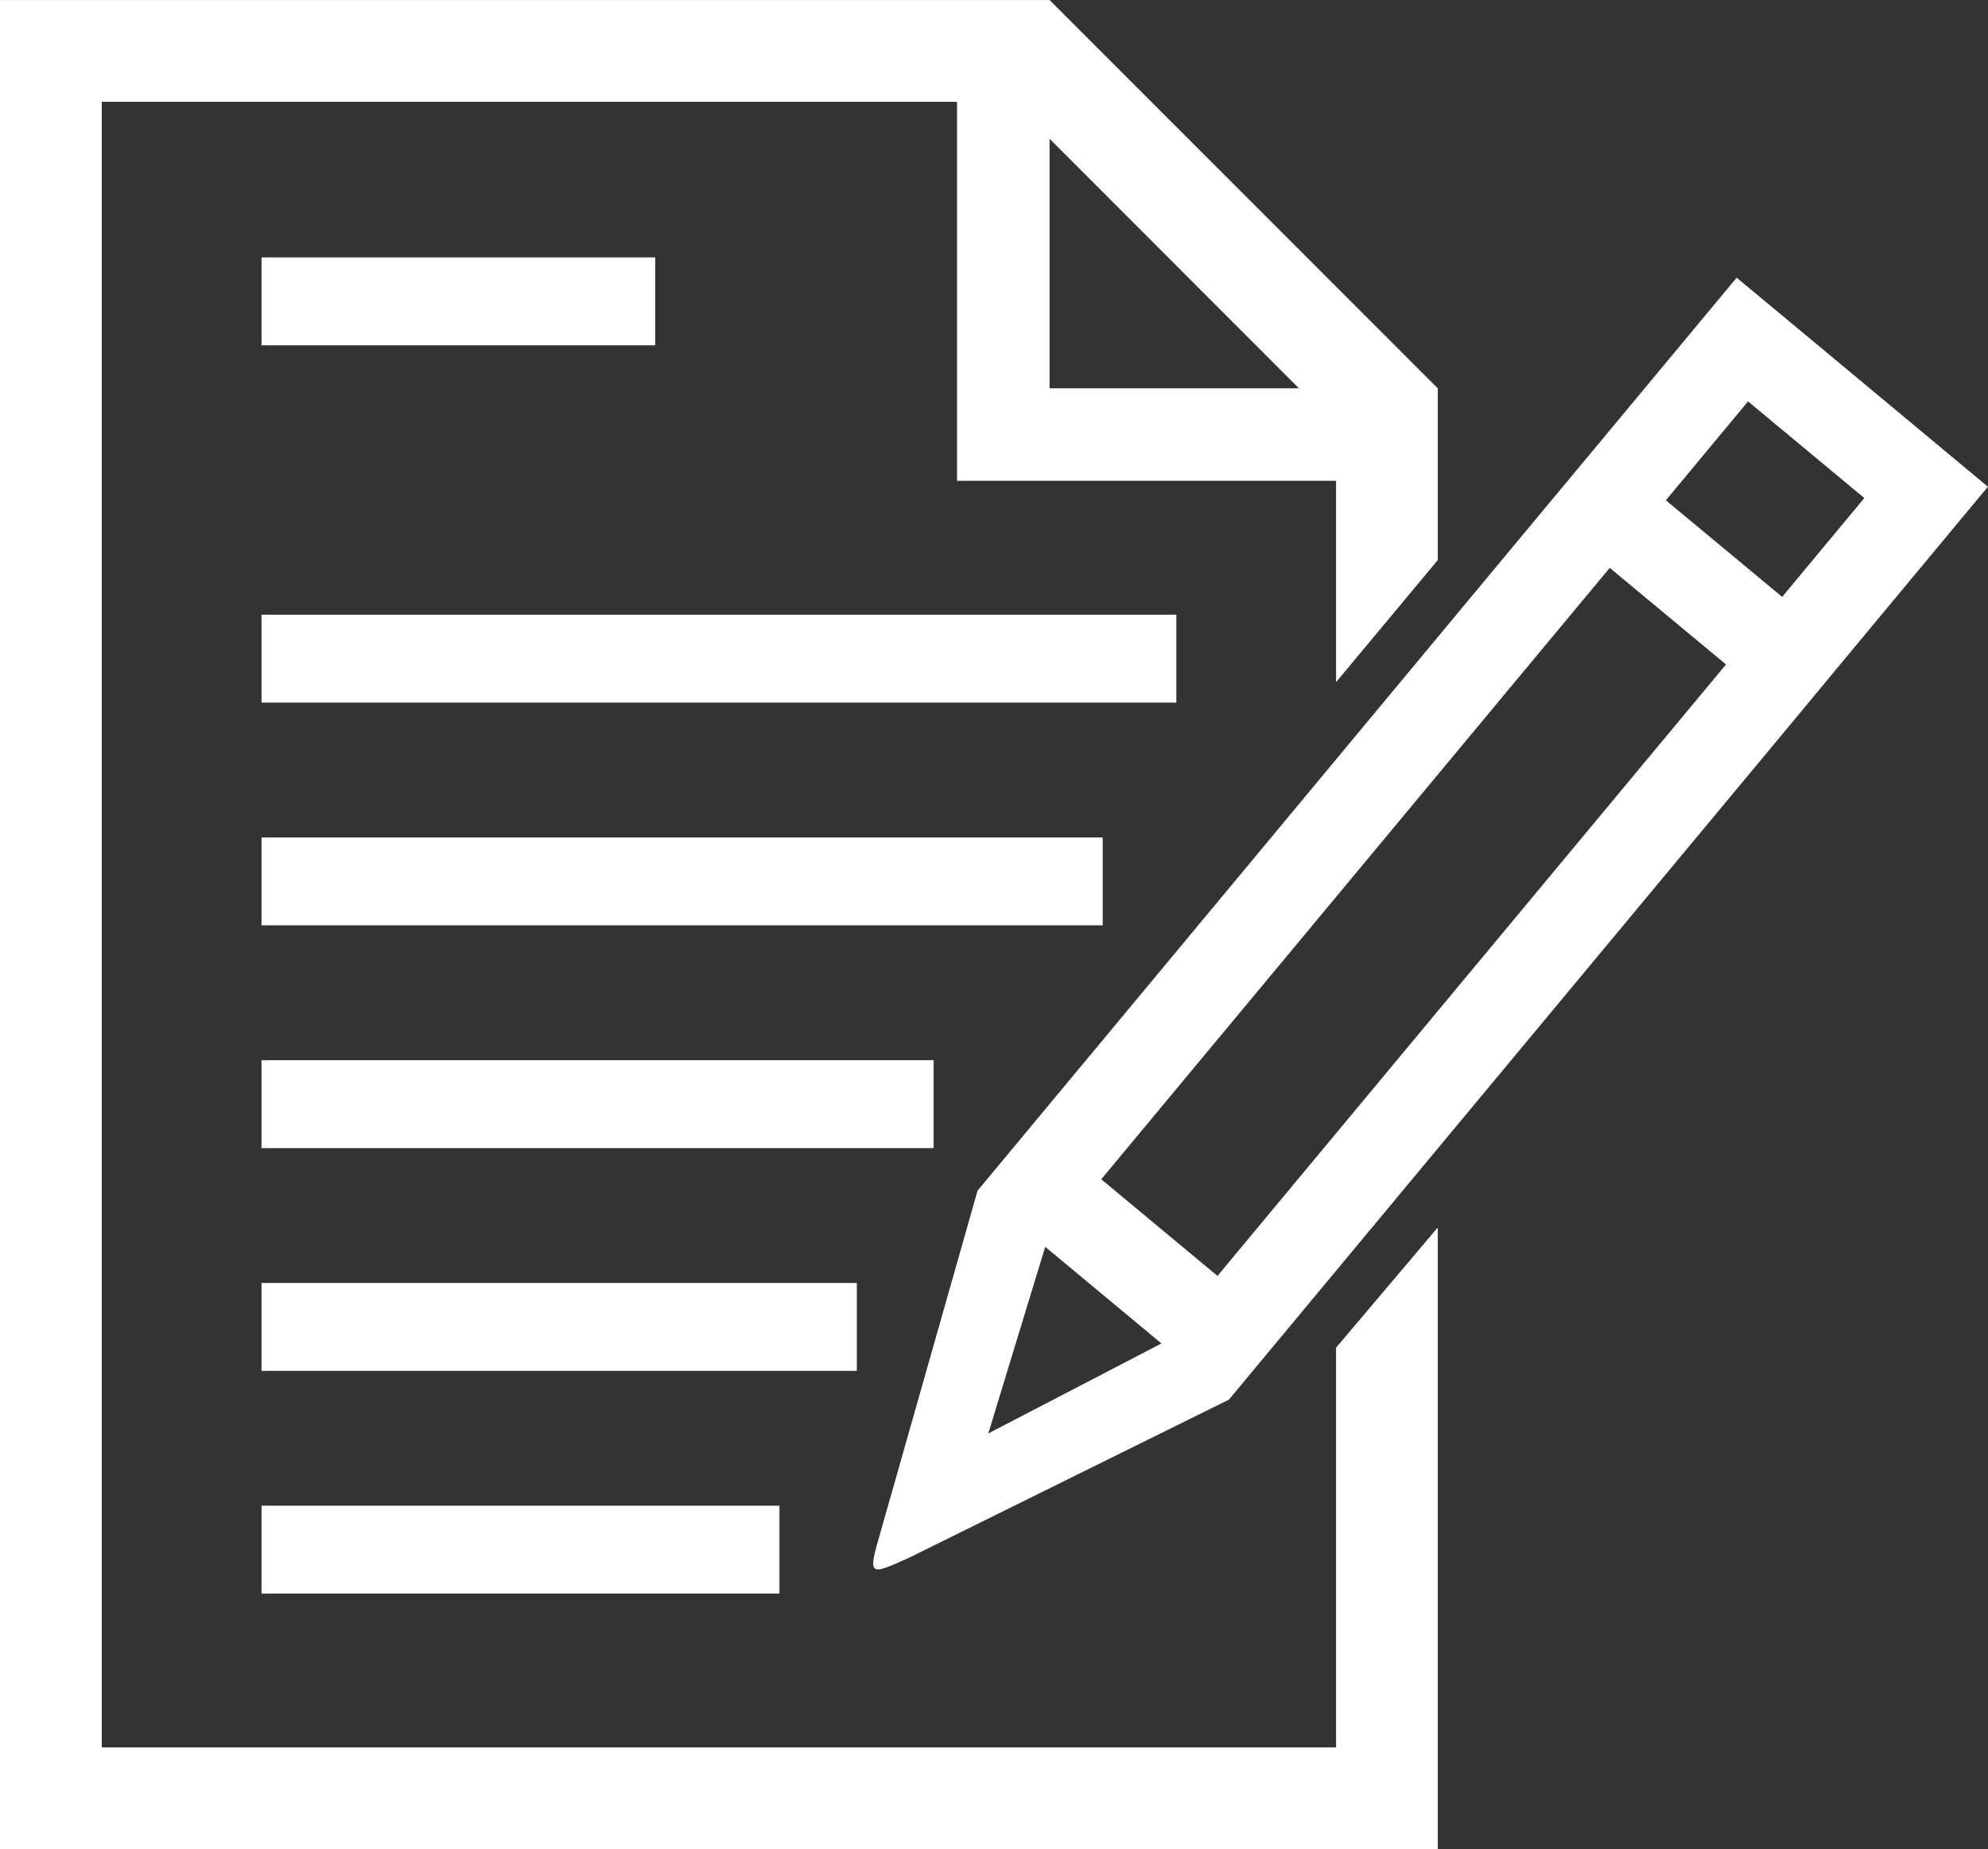<svg xmlns="http://www.w3.org/2000/svg" xmlns:xlink="http://www.w3.org/1999/xlink" width="70.961" height="66" viewBox="0 0 70.961 66"><rect x="0" y="0" width="70.961" height="66" fill="#333333" stroke="none"/><defs><style>      .cls-1 {        fill: #fff;      }      .cls-2 {        clip-path: url(#clip-path);      }    </style><clipPath id="clip-path"><rect id="Rechteck_76" data-name="Rechteck 76" class="cls-1" width="70.961" height="66"></rect></clipPath></defs><g id="Gruppe_137" data-name="Gruppe 137" transform="translate(0 0)"><g id="Gruppe_136" data-name="Gruppe 136" class="cls-2" transform="translate(0 0)"><path id="Pfad_90" data-name="Pfad 90" class="cls-1" d="M43.249,12.7l2.933-3.529,4.15,3.449L47.4,16.148ZM23.095,36.934l18.15-21.822,4.15,3.447L27.244,40.383Zm-2,2.411,4.148,3.449-6.18,3.212ZM18.68,37.34,15.224,49.5c-.477,1.63-.423,1.584,1,.948L27.651,44.8l2.005-2.411,18.15-21.822,2-2.411,4.938-5.94L48.189,6.76,45.775,4.755,43.77,7.166l-2.933,3.527L38.833,13.1,20.685,34.929Z" transform="translate(16.214 5.156)"></path><rect id="Rechteck_70" data-name="Rechteck 70" class="cls-1" width="32.654" height="3.137" transform="translate(9.335 21.939)"></rect><rect id="Rechteck_71" data-name="Rechteck 71" class="cls-1" width="30.026" height="3.137" transform="translate(9.335 29.89)"></rect><rect id="Rechteck_72" data-name="Rechteck 72" class="cls-1" width="23.99" height="3.137" transform="translate(9.335 37.84)"></rect><rect id="Rechteck_73" data-name="Rechteck 73" class="cls-1" width="21.249" height="3.137" transform="translate(9.335 45.791)"></rect><rect id="Rechteck_74" data-name="Rechteck 74" class="cls-1" width="18.487" height="3.137" transform="translate(9.335 53.74)"></rect><rect id="Rechteck_75" data-name="Rechteck 75" class="cls-1" width="14.054" height="3.137" transform="translate(9.335 9.187)"></rect><path id="Pfad_91" data-name="Pfad 91" class="cls-1" d="M37.464,4.952c1.961,1.963,6.943,6.945,8.9,8.906h-8.9ZM0,0V66H51.321V43.809L47.69,48.1V62.367H3.633V3.633H34.161V17.16H47.69v7.187l3.631-4.358v-6.13L37.464,0Z" transform="translate(0 0.001)"></path></g></g></svg>